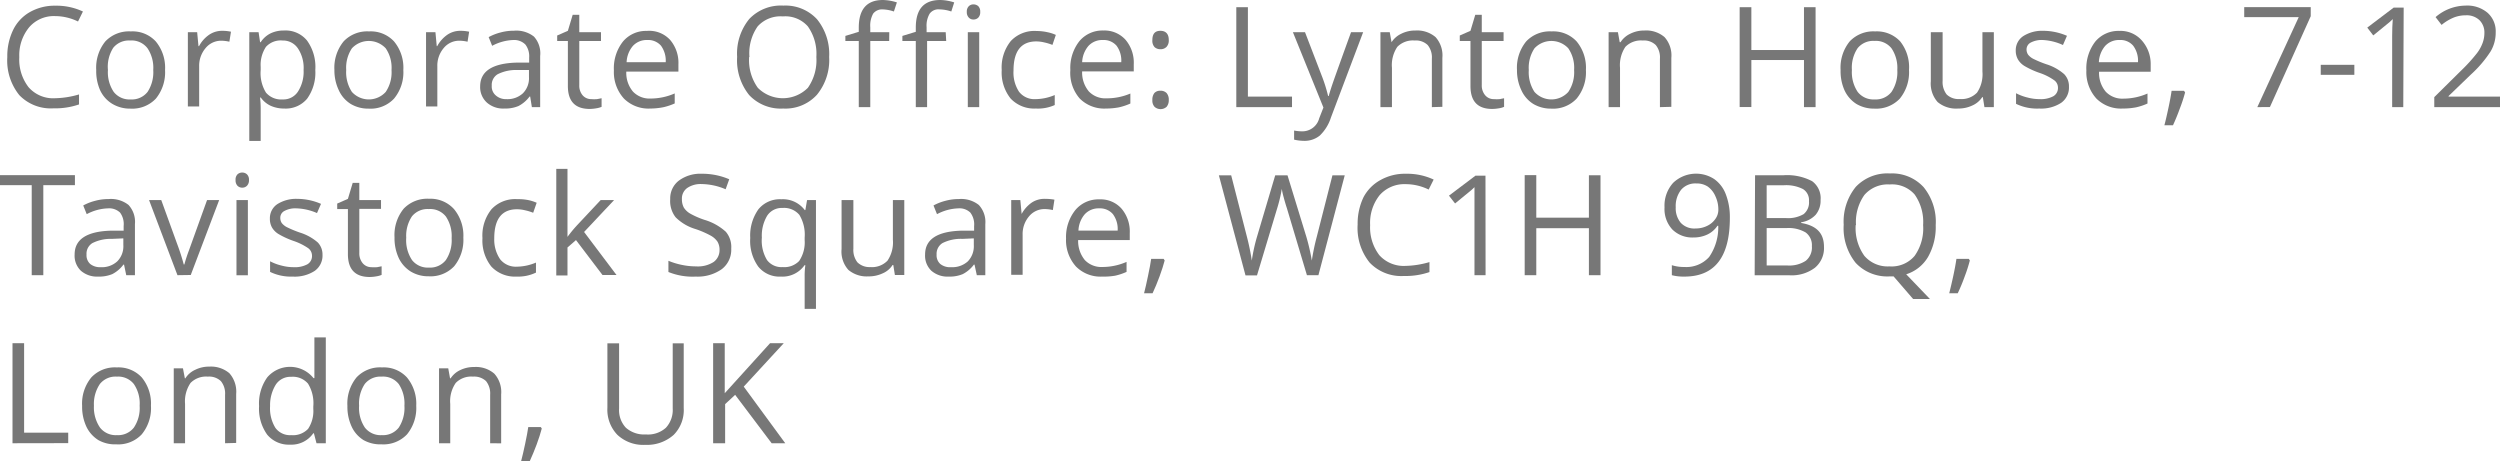 <svg xmlns="http://www.w3.org/2000/svg" viewBox="0 0 249.92 46.12"><defs><style>.cls-1{fill:#777;}</style></defs><title>Asset 1</title><g id="Layer_2" data-name="Layer 2"><g id="Layer_1-2" data-name="Layer 1"><path class="cls-1" d="M5.53,1.61a3.26,3.26,0,0,0-2.6,1.1,4.39,4.39,0,0,0-1,3,4.51,4.51,0,0,0,.92,3A3.26,3.26,0,0,0,5.52,9.82,9,9,0,0,0,7.9,9.44v1a7.33,7.33,0,0,1-2.56.39A4.36,4.36,0,0,1,1.93,9.51,5.51,5.51,0,0,1,.73,5.7,6,6,0,0,1,1.31,3,4.13,4.13,0,0,1,3,1.2,5,5,0,0,1,5.54.57a6.22,6.22,0,0,1,2.75.58l-.49,1A5.24,5.24,0,0,0,5.53,1.61Z"/><path class="cls-1" d="M16.5,7a4.16,4.16,0,0,1-.92,2.86,3.25,3.25,0,0,1-2.55,1,3.44,3.44,0,0,1-1.79-.47A3.12,3.12,0,0,1,10,9,4.7,4.7,0,0,1,9.62,7a4.16,4.16,0,0,1,.91-2.86,3.25,3.25,0,0,1,2.55-1,3.15,3.15,0,0,1,2.49,1A4.11,4.11,0,0,1,16.5,7ZM10.79,7a3.51,3.51,0,0,0,.58,2.19,2,2,0,0,0,1.69.75,2,2,0,0,0,1.69-.75A3.58,3.58,0,0,0,15.32,7a3.51,3.51,0,0,0-.57-2.17A2,2,0,0,0,13,4.05a2,2,0,0,0-1.68.73A3.5,3.5,0,0,0,10.79,7Z"/><path class="cls-1" d="M22.19,3.08a4.09,4.09,0,0,1,.9.09l-.16,1a3.72,3.72,0,0,0-.82-.1,2,2,0,0,0-1.55.73,2.72,2.72,0,0,0-.65,1.84v4H18.78V3.22h.93l.13,1.39h.06a3.17,3.17,0,0,1,1-1.13A2.29,2.29,0,0,1,22.19,3.08Z"/><path class="cls-1" d="M28.41,10.85a3.27,3.27,0,0,1-1.34-.27,2.53,2.53,0,0,1-1-.83H26A11,11,0,0,1,26.06,11v3.09H24.92V3.22h.93l.15,1h.06a2.52,2.52,0,0,1,1-.89,3,3,0,0,1,1.33-.28,2.77,2.77,0,0,1,2.3,1A4.49,4.49,0,0,1,31.52,7a4.46,4.46,0,0,1-.82,2.87A2.78,2.78,0,0,1,28.41,10.85Zm-.16-6.8a2,2,0,0,0-1.66.63,3.25,3.25,0,0,0-.53,2V7a3.7,3.7,0,0,0,.53,2.26,2,2,0,0,0,1.68.68,1.73,1.73,0,0,0,1.52-.79A3.67,3.67,0,0,0,30.35,7a3.53,3.53,0,0,0-.56-2.15A1.79,1.79,0,0,0,28.25,4.05Z"/><path class="cls-1" d="M40.32,7a4.12,4.12,0,0,1-.93,2.86,3.22,3.22,0,0,1-2.55,1,3.4,3.4,0,0,1-1.78-.47A3.12,3.12,0,0,1,33.86,9,4.57,4.57,0,0,1,33.43,7a4.16,4.16,0,0,1,.92-2.86,3.24,3.24,0,0,1,2.54-1,3.17,3.17,0,0,1,2.5,1A4.11,4.11,0,0,1,40.32,7ZM34.61,7a3.58,3.58,0,0,0,.57,2.19,2.28,2.28,0,0,0,3.38,0A3.51,3.51,0,0,0,39.14,7a3.44,3.44,0,0,0-.58-2.17,2.31,2.31,0,0,0-3.38,0A3.5,3.5,0,0,0,34.61,7Z"/><path class="cls-1" d="M46,3.08a4.16,4.16,0,0,1,.9.09l-.16,1a3.72,3.72,0,0,0-.82-.1,2,2,0,0,0-1.56.73,2.71,2.71,0,0,0-.64,1.84v4H42.59V3.22h.94l.13,1.39h.05a3.29,3.29,0,0,1,1-1.13A2.29,2.29,0,0,1,46,3.08Z"/><path class="cls-1" d="M53.17,10.71,53,9.65h-.06a3.24,3.24,0,0,1-1.11.95,3.41,3.41,0,0,1-1.4.25,2.46,2.46,0,0,1-1.74-.58A2.08,2.08,0,0,1,48,8.64c0-1.51,1.21-2.31,3.63-2.38l1.27,0V5.76a1.93,1.93,0,0,0-.38-1.31A1.58,1.58,0,0,0,51.31,4a4.81,4.81,0,0,0-2.11.58l-.35-.87a5.16,5.16,0,0,1,1.21-.47,5,5,0,0,1,1.32-.17,2.84,2.84,0,0,1,2,.59A2.49,2.49,0,0,1,54,5.6v5.11Zm-2.56-.8a2.27,2.27,0,0,0,1.66-.58,2.13,2.13,0,0,0,.61-1.63V7l-1.13,0a4.1,4.1,0,0,0-2,.42,1.24,1.24,0,0,0-.59,1.15,1.16,1.16,0,0,0,.37.94A1.51,1.51,0,0,0,50.61,9.91Z"/><path class="cls-1" d="M59.11,9.91a3.69,3.69,0,0,0,.58,0l.45-.09v.86a2.22,2.22,0,0,1-.55.15,3.91,3.91,0,0,1-.64.06c-1.45,0-2.18-.76-2.18-2.29V4.1H55.7V3.55l1.07-.47.48-1.6h.66V3.22h2.17V4.1H57.91V8.51a1.49,1.49,0,0,0,.32,1A1.12,1.12,0,0,0,59.11,9.91Z"/><path class="cls-1" d="M65,10.85a3.47,3.47,0,0,1-2.63-1,3.93,3.93,0,0,1-1-2.81,4.32,4.32,0,0,1,.9-2.88,3,3,0,0,1,2.39-1.07A2.83,2.83,0,0,1,67,4a3.53,3.53,0,0,1,.82,2.44v.72H62.61a2.9,2.9,0,0,0,.67,2,2.28,2.28,0,0,0,1.78.69,6,6,0,0,0,2.39-.51v1a5.86,5.86,0,0,1-1.14.38A6.82,6.82,0,0,1,65,10.85ZM64.71,4a1.87,1.87,0,0,0-1.44.59,2.68,2.68,0,0,0-.63,1.63h3.91a2.55,2.55,0,0,0-.47-1.65A1.7,1.7,0,0,0,64.71,4Z"/><path class="cls-1" d="M82.89,5.7a5.48,5.48,0,0,1-1.22,3.77,4.25,4.25,0,0,1-3.37,1.38A4.33,4.33,0,0,1,74.89,9.5a5.54,5.54,0,0,1-1.2-3.81A5.46,5.46,0,0,1,74.9,1.9,4.36,4.36,0,0,1,78.31.56a4.28,4.28,0,0,1,3.37,1.37A5.52,5.52,0,0,1,82.89,5.7Zm-8,0a4.73,4.73,0,0,0,.87,3.08,3.53,3.53,0,0,0,5,0,4.81,4.81,0,0,0,.85-3.08,4.75,4.75,0,0,0-.85-3.06,3,3,0,0,0-2.5-1,3.07,3.07,0,0,0-2.52,1A4.68,4.68,0,0,0,74.92,5.7Z"/><path class="cls-1" d="M88.89,4.1H87v6.61H85.85V4.1H84.51V3.59l1.34-.41V2.76C85.85.92,86.66,0,88.26,0a5,5,0,0,1,1.4.24l-.3.91A3.74,3.74,0,0,0,88.24.94a1.12,1.12,0,0,0-.95.42A2.46,2.46,0,0,0,87,2.73v.49h1.9Z"/><path class="cls-1" d="M94.59,4.1H92.68v6.61H91.55V4.1H90.21V3.59l1.34-.41V2.76C91.55.92,92.35,0,94,0a4.89,4.89,0,0,1,1.39.24l-.29.91A3.79,3.79,0,0,0,93.94.94a1.09,1.09,0,0,0-1,.42,2.37,2.37,0,0,0-.31,1.37v.49h1.91Z"/><path class="cls-1" d="M96.65,1.19a.74.74,0,0,1,.2-.57.64.64,0,0,1,.47-.18.7.7,0,0,1,.48.18.76.76,0,0,1,.19.57.77.77,0,0,1-.19.57.66.66,0,0,1-.48.19.61.61,0,0,1-.47-.19A.77.77,0,0,1,96.65,1.19Zm1.24,9.52H96.75V3.22h1.14Z"/><path class="cls-1" d="M103.55,10.85a3.24,3.24,0,0,1-2.52-1A4.17,4.17,0,0,1,100.14,7a4.2,4.2,0,0,1,.91-2.9,3.23,3.23,0,0,1,2.58-1,5,5,0,0,1,1.08.12,3.77,3.77,0,0,1,.84.27l-.34,1a4.91,4.91,0,0,0-.82-.25,3.48,3.48,0,0,0-.79-.1q-2.28,0-2.28,2.91a3.48,3.48,0,0,0,.55,2.12,1.94,1.94,0,0,0,1.65.74,5,5,0,0,0,1.92-.41v1A4.07,4.07,0,0,1,103.55,10.85Z"/><path class="cls-1" d="M110.56,10.85a3.45,3.45,0,0,1-2.62-1A3.89,3.89,0,0,1,107,7a4.32,4.32,0,0,1,.9-2.88,3,3,0,0,1,2.39-1.07,2.83,2.83,0,0,1,2.23.93,3.53,3.53,0,0,1,.82,2.44v.72h-5.16a2.94,2.94,0,0,0,.67,2,2.28,2.28,0,0,0,1.78.69A6,6,0,0,0,113,9.35v1a5.86,5.86,0,0,1-1.14.38A6.82,6.82,0,0,1,110.56,10.85ZM110.25,4a1.87,1.87,0,0,0-1.44.59,2.68,2.68,0,0,0-.63,1.63h3.91a2.5,2.5,0,0,0-.47-1.65A1.7,1.7,0,0,0,110.25,4Z"/><path class="cls-1" d="M115.2,4c0-.61.26-.92.8-.92s.84.31.84.92a.93.93,0,0,1-.22.68.81.81,0,0,1-.62.24.84.84,0,0,1-.58-.21A.94.94,0,0,1,115.2,4Zm0,6a1.08,1.08,0,0,1,.2-.7.78.78,0,0,1,.6-.23.83.83,0,0,1,.62.23,1,1,0,0,1,.22.7,1,1,0,0,1-.22.68.9.9,0,0,1-1.2,0A.92.92,0,0,1,115.2,10Z"/><path class="cls-1" d="M123.59,10.71V.72h1.16V9.66h4.41v1.05Z"/><path class="cls-1" d="M129.25,3.22h1.21l1.64,4.27a15.6,15.6,0,0,1,.67,2.11h.06c.06-.23.18-.63.37-1.19s.81-2.29,1.86-5.19h1.21l-3.22,8.53a4.31,4.31,0,0,1-1.11,1.8,2.4,2.4,0,0,1-1.57.53,4.46,4.46,0,0,1-1-.12v-.91a4.28,4.28,0,0,0,.84.08,1.74,1.74,0,0,0,1.67-1.31l.42-1.07Z"/><path class="cls-1" d="M143.14,10.71V5.87a1.94,1.94,0,0,0-.42-1.37,1.69,1.69,0,0,0-1.3-.45,2.18,2.18,0,0,0-1.73.63,3.27,3.27,0,0,0-.54,2.1v3.93H138V3.22h.93l.18,1h0a2.34,2.34,0,0,1,1-.86,3.09,3.09,0,0,1,1.4-.31,2.83,2.83,0,0,1,2,.66,2.74,2.74,0,0,1,.68,2.08v4.89Z"/><path class="cls-1" d="M149.34,9.91a3.69,3.69,0,0,0,.58,0l.44-.09v.86a2,2,0,0,1-.54.15,4,4,0,0,1-.65.06c-1.45,0-2.17-.76-2.17-2.29V4.1h-1.07V3.55L147,3.08l.48-1.6h.65V3.22h2.18V4.1h-2.18V8.51a1.49,1.49,0,0,0,.33,1A1.1,1.1,0,0,0,149.34,9.91Z"/><path class="cls-1" d="M158.54,7a4.12,4.12,0,0,1-.93,2.86,3.22,3.22,0,0,1-2.55,1,3.43,3.43,0,0,1-1.78-.47A3.12,3.12,0,0,1,152.08,9,4.57,4.57,0,0,1,151.65,7a4.16,4.16,0,0,1,.92-2.86,3.24,3.24,0,0,1,2.54-1,3.17,3.17,0,0,1,2.5,1A4.11,4.11,0,0,1,158.54,7Zm-5.71,0a3.58,3.58,0,0,0,.57,2.19,2.28,2.28,0,0,0,3.38,0A3.51,3.51,0,0,0,157.36,7a3.44,3.44,0,0,0-.58-2.17,2.31,2.31,0,0,0-3.38,0A3.5,3.5,0,0,0,152.83,7Z"/><path class="cls-1" d="M165.94,10.71V5.87a1.94,1.94,0,0,0-.42-1.37,1.69,1.69,0,0,0-1.3-.45,2.18,2.18,0,0,0-1.73.63,3.27,3.27,0,0,0-.54,2.1v3.93h-1.14V3.22h.93l.18,1H162a2.34,2.34,0,0,1,1-.86,3.09,3.09,0,0,1,1.4-.31,2.81,2.81,0,0,1,2,.66,2.74,2.74,0,0,1,.68,2.08v4.89Z"/><path class="cls-1" d="M181.5,10.71h-1.16V6h-5.26v4.7h-1.17V.72h1.17V5h5.26V.72h1.16Z"/><path class="cls-1" d="M190.84,7a4.16,4.16,0,0,1-.92,2.86,3.25,3.25,0,0,1-2.55,1,3.44,3.44,0,0,1-1.79-.47A3.19,3.19,0,0,1,184.38,9,4.7,4.7,0,0,1,184,7a4.16,4.16,0,0,1,.91-2.86,3.25,3.25,0,0,1,2.55-1,3.18,3.18,0,0,1,2.5,1A4.15,4.15,0,0,1,190.84,7Zm-5.71,0a3.57,3.57,0,0,0,.58,2.19,2,2,0,0,0,1.69.75,2,2,0,0,0,1.69-.75A3.57,3.57,0,0,0,189.67,7a3.51,3.51,0,0,0-.58-2.17,2,2,0,0,0-1.71-.74,2,2,0,0,0-1.68.73A3.5,3.5,0,0,0,185.13,7Z"/><path class="cls-1" d="M194.2,3.22V8.08a2,2,0,0,0,.41,1.37,1.72,1.72,0,0,0,1.31.45,2.16,2.16,0,0,0,1.72-.64,3.27,3.27,0,0,0,.54-2.1V3.22h1.14v7.49h-.94l-.16-1h-.06a2.27,2.27,0,0,1-1,.84,3.21,3.21,0,0,1-1.41.3,2.88,2.88,0,0,1-2.05-.65,2.78,2.78,0,0,1-.68-2.08V3.22Z"/><path class="cls-1" d="M206.83,8.67a1.87,1.87,0,0,1-.78,1.61,3.66,3.66,0,0,1-2.19.57,4.78,4.78,0,0,1-2.32-.47V9.32a5,5,0,0,0,1.15.43,4.67,4.67,0,0,0,1.2.16,2.68,2.68,0,0,0,1.36-.28.94.94,0,0,0,.48-.87.9.9,0,0,0-.38-.74,5.6,5.6,0,0,0-1.48-.74,8.29,8.29,0,0,1-1.48-.68,1.89,1.89,0,0,1-.66-.66,1.77,1.77,0,0,1-.22-.88,1.69,1.69,0,0,1,.75-1.45,3.5,3.5,0,0,1,2-.53,6,6,0,0,1,2.37.5l-.4.92A5.51,5.51,0,0,0,204.22,4a2.35,2.35,0,0,0-1.22.26.77.77,0,0,0-.41.69.91.91,0,0,0,.16.52,1.59,1.59,0,0,0,.49.4,10.8,10.8,0,0,0,1.32.55,4.93,4.93,0,0,1,1.8,1A1.74,1.74,0,0,1,206.83,8.67Z"/><path class="cls-1" d="M212.2,10.85a3.47,3.47,0,0,1-2.63-1,3.93,3.93,0,0,1-1-2.81,4.37,4.37,0,0,1,.89-2.88,3,3,0,0,1,2.4-1.07,2.83,2.83,0,0,1,2.23.93A3.53,3.53,0,0,1,215,6.45v.72h-5.16a2.9,2.9,0,0,0,.67,2,2.28,2.28,0,0,0,1.78.69,6,6,0,0,0,2.39-.51v1a5.86,5.86,0,0,1-1.14.38A6.82,6.82,0,0,1,212.2,10.85ZM211.89,4a1.87,1.87,0,0,0-1.44.59,2.68,2.68,0,0,0-.63,1.63h3.91a2.5,2.5,0,0,0-.48-1.65A1.66,1.66,0,0,0,211.89,4Z"/><path class="cls-1" d="M218.33,9.08l.11.16a15.21,15.21,0,0,1-.52,1.59c-.22.61-.45,1.17-.69,1.69h-.86c.13-.48.26-1.06.41-1.76s.25-1.26.31-1.68Z"/><path class="cls-1" d="M225.66,10.71l4.14-9h-5.45v-1H231v.91l-4.08,9.08Z"/><path class="cls-1" d="M232,7.48v-1h3.36v1Z"/><path class="cls-1" d="M240.25,10.71h-1.11V3.59q0-.88.06-1.68l-.32.3c-.12.1-.66.55-1.63,1.33l-.6-.78,2.64-2h1Z"/><path class="cls-1" d="M249.92,10.71h-6.57v-1L246,7.09a17,17,0,0,0,1.59-1.74,3.84,3.84,0,0,0,.57-1,2.86,2.86,0,0,0,.2-1.06A1.72,1.72,0,0,0,247.85,2a1.86,1.86,0,0,0-1.35-.47,3.28,3.28,0,0,0-1.17.21,4.79,4.79,0,0,0-1.25.75l-.6-.78a4.65,4.65,0,0,1,3-1.15,3.14,3.14,0,0,1,2.21.73,2.47,2.47,0,0,1,.8,1.93A3.69,3.69,0,0,1,249,5.11a11.63,11.63,0,0,1-2,2.35L244.78,9.6v.06h5.14Z"/><path class="cls-1" d="M4.33,27.51H3.17v-9H0v-1H7.49v1H4.33Z"/><path class="cls-1" d="M12.62,27.51l-.22-1.06h-.06a3.24,3.24,0,0,1-1.11.95,3.41,3.41,0,0,1-1.4.25,2.46,2.46,0,0,1-1.74-.58,2.08,2.08,0,0,1-.63-1.63c0-1.51,1.21-2.31,3.63-2.38l1.27,0v-.46A1.93,1.93,0,0,0,12,21.25a1.58,1.58,0,0,0-1.22-.42,4.81,4.81,0,0,0-2.11.58l-.35-.87a5.16,5.16,0,0,1,1.21-.47,5,5,0,0,1,1.32-.17,2.84,2.84,0,0,1,2,.59,2.49,2.49,0,0,1,.64,1.91v5.11Zm-2.56-.8a2.27,2.27,0,0,0,1.66-.58,2.13,2.13,0,0,0,.61-1.63v-.67l-1.14.05a4.09,4.09,0,0,0-1.95.42,1.24,1.24,0,0,0-.59,1.15,1.16,1.16,0,0,0,.37.94A1.56,1.56,0,0,0,10.06,26.71Z"/><path class="cls-1" d="M17.74,27.51,14.9,20h1.22l1.61,4.44a20.94,20.94,0,0,1,.64,2h.06A15.12,15.12,0,0,1,18.9,25q.41-1.14,1.8-5h1.21l-2.84,7.49Z"/><path class="cls-1" d="M23.55,18a.74.74,0,0,1,.19-.57.68.68,0,0,1,.48-.18.67.67,0,0,1,.47.18.74.74,0,0,1,.2.57.77.77,0,0,1-.2.57.64.64,0,0,1-.47.19.65.65,0,0,1-.48-.19A.77.77,0,0,1,23.55,18Zm1.23,9.52H23.64V20h1.14Z"/><path class="cls-1" d="M32.24,25.47a1.87,1.87,0,0,1-.78,1.61,3.66,3.66,0,0,1-2.19.57A4.78,4.78,0,0,1,27,27.18V26.12a5,5,0,0,0,1.15.43,4.67,4.67,0,0,0,1.2.16,2.65,2.65,0,0,0,1.36-.28.94.94,0,0,0,.48-.87.93.93,0,0,0-.38-.75,6,6,0,0,0-1.48-.73,8.29,8.29,0,0,1-1.48-.68,1.89,1.89,0,0,1-.66-.66,1.76,1.76,0,0,1-.21-.88,1.69,1.69,0,0,1,.74-1.45,3.5,3.5,0,0,1,2-.53,6,6,0,0,1,2.37.5l-.4.92a5.51,5.51,0,0,0-2.05-.47,2.29,2.29,0,0,0-1.21.26.76.76,0,0,0-.41.69.91.91,0,0,0,.15.52,1.59,1.59,0,0,0,.49.4,10.8,10.8,0,0,0,1.32.55,4.93,4.93,0,0,1,1.8,1A1.74,1.74,0,0,1,32.24,25.47Z"/><path class="cls-1" d="M37.12,26.71a3.6,3.6,0,0,0,.58,0l.45-.09v.86a2.22,2.22,0,0,1-.55.15,3.91,3.91,0,0,1-.64.06c-1.45,0-2.18-.76-2.18-2.29V20.9H33.71v-.55l1.07-.47.48-1.6h.66V20h2.17v.88H35.92v4.41a1.54,1.54,0,0,0,.32,1A1.12,1.12,0,0,0,37.12,26.71Z"/><path class="cls-1" d="M46.32,23.76a4.16,4.16,0,0,1-.92,2.86,3.25,3.25,0,0,1-2.55,1,3.38,3.38,0,0,1-1.78-.47,3.21,3.21,0,0,1-1.21-1.36,4.7,4.7,0,0,1-.42-2.06,4.16,4.16,0,0,1,.91-2.86,3.26,3.26,0,0,1,2.55-1,3.17,3.17,0,0,1,2.5,1.05A4.15,4.15,0,0,1,46.32,23.76Zm-5.71,0A3.59,3.59,0,0,0,41.19,26a2,2,0,0,0,1.69.75A2,2,0,0,0,44.57,26a3.57,3.57,0,0,0,.58-2.19,3.51,3.51,0,0,0-.58-2.17,2,2,0,0,0-1.71-.74,2,2,0,0,0-1.68.73A3.5,3.5,0,0,0,40.61,23.76Z"/><path class="cls-1" d="M51.64,27.65a3.24,3.24,0,0,1-2.52-1,4.17,4.17,0,0,1-.89-2.84,4.2,4.2,0,0,1,.91-2.9,3.23,3.23,0,0,1,2.58-1A5,5,0,0,1,52.8,20a4.07,4.07,0,0,1,.85.27l-.35,1a4.91,4.91,0,0,0-.82-.25,3.48,3.48,0,0,0-.79-.1q-2.28,0-2.28,2.91A3.48,3.48,0,0,0,50,25.92a2,2,0,0,0,1.66.74,5.07,5.07,0,0,0,1.92-.41v1A4.12,4.12,0,0,1,51.64,27.65Z"/><path class="cls-1" d="M56.73,23.68a14,14,0,0,1,.9-1.1L60.05,20h1.34l-3,3.19,3.24,4.3H60.23L57.58,24l-.85.74v2.8H55.61V16.88h1.12v5.63c0,.26,0,.64,0,1.17Z"/><path class="cls-1" d="M73.1,24.85a2.44,2.44,0,0,1-.95,2.06,4.18,4.18,0,0,1-2.6.74,6.4,6.4,0,0,1-2.73-.46V26.07a7.26,7.26,0,0,0,1.34.41,7,7,0,0,0,1.43.15,2.91,2.91,0,0,0,1.75-.44A1.45,1.45,0,0,0,71.93,25a1.57,1.57,0,0,0-.21-.85,2,2,0,0,0-.7-.61,9.52,9.52,0,0,0-1.48-.64,4.71,4.71,0,0,1-2-1.18A2.64,2.64,0,0,1,67,19.9a2.23,2.23,0,0,1,.86-1.84,3.6,3.6,0,0,1,2.3-.69,6.84,6.84,0,0,1,2.74.55l-.36,1a6.31,6.31,0,0,0-2.41-.52,2.37,2.37,0,0,0-1.44.4,1.29,1.29,0,0,0-.52,1.1,1.75,1.75,0,0,0,.19.85,1.84,1.84,0,0,0,.65.61,8.17,8.17,0,0,0,1.39.61,5.5,5.5,0,0,1,2.16,1.2A2.35,2.35,0,0,1,73.1,24.85Z"/><path class="cls-1" d="M78.06,27.65a2.72,2.72,0,0,1-2.26-1A4.41,4.41,0,0,1,75,23.79a4.52,4.52,0,0,1,.82-2.87,2.76,2.76,0,0,1,2.29-1A2.73,2.73,0,0,1,80.45,21h.06l.17-1h.89V30.88H80.44V27.67a7.67,7.67,0,0,1,.07-1.16h-.08A2.7,2.7,0,0,1,78.06,27.65Zm.17-.95a2.06,2.06,0,0,0,1.66-.61A3.33,3.33,0,0,0,80.44,24v-.25a3.81,3.81,0,0,0-.53-2.27,2,2,0,0,0-1.69-.69,1.73,1.73,0,0,0-1.53.78,3.89,3.89,0,0,0-.53,2.19A3.75,3.75,0,0,0,76.68,26,1.79,1.79,0,0,0,78.23,26.7Z"/><path class="cls-1" d="M85.31,20v4.86a2,2,0,0,0,.41,1.37A1.72,1.72,0,0,0,87,26.7a2.16,2.16,0,0,0,1.72-.64,3.27,3.27,0,0,0,.54-2.1V20h1.14v7.49h-.94l-.16-1h-.07a2.18,2.18,0,0,1-1,.84,3.25,3.25,0,0,1-1.42.3,2.85,2.85,0,0,1-2-.65,2.74,2.74,0,0,1-.68-2.08V20Z"/><path class="cls-1" d="M97.65,27.51l-.23-1.06h-.06a3.24,3.24,0,0,1-1.11.95,3.36,3.36,0,0,1-1.39.25,2.47,2.47,0,0,1-1.75-.58,2.08,2.08,0,0,1-.63-1.63c0-1.51,1.21-2.31,3.63-2.38l1.27,0v-.46A1.93,1.93,0,0,0,97,21.25a1.56,1.56,0,0,0-1.21-.42,4.85,4.85,0,0,0-2.12.58l-.35-.87a5.16,5.16,0,0,1,1.21-.47,5,5,0,0,1,1.32-.17,2.84,2.84,0,0,1,2,.59,2.49,2.49,0,0,1,.65,1.91v5.11Zm-2.57-.8a2.31,2.31,0,0,0,1.67-.58,2.17,2.17,0,0,0,.6-1.63v-.67l-1.13.05a4.1,4.1,0,0,0-2,.42,1.26,1.26,0,0,0-.59,1.15,1.16,1.16,0,0,0,.37.94A1.56,1.56,0,0,0,95.08,26.71Z"/><path class="cls-1" d="M104.51,19.88a4.94,4.94,0,0,1,.9.08L105.25,21a3.72,3.72,0,0,0-.82-.1,2,2,0,0,0-1.56.73,2.71,2.71,0,0,0-.64,1.84v4h-1.14V20H102l.13,1.39h0a3.29,3.29,0,0,1,1-1.13A2.29,2.29,0,0,1,104.51,19.88Z"/><path class="cls-1" d="M110.19,27.65a3.45,3.45,0,0,1-2.62-1,3.93,3.93,0,0,1-1-2.81A4.31,4.31,0,0,1,107.5,21a3,3,0,0,1,2.4-1.07,2.8,2.8,0,0,1,2.22.93,3.53,3.53,0,0,1,.82,2.44V24h-5.16a3,3,0,0,0,.67,2,2.28,2.28,0,0,0,1.78.69,6,6,0,0,0,2.39-.51v1a5.86,5.86,0,0,1-1.14.38A6.67,6.67,0,0,1,110.19,27.65Zm-.31-6.82a1.87,1.87,0,0,0-1.44.59,2.66,2.66,0,0,0-.63,1.63h3.92a2.5,2.5,0,0,0-.48-1.65A1.7,1.7,0,0,0,109.88,20.83Z"/><path class="cls-1" d="M116.33,25.88l.1.16q-.18.69-.51,1.59c-.22.61-.46,1.17-.7,1.69h-.85c.12-.48.26-1.06.4-1.76s.26-1.26.31-1.68Z"/><path class="cls-1" d="M131.8,27.51h-1.15l-2-6.69c-.1-.3-.21-.67-.33-1.12a6.49,6.49,0,0,1-.18-.82,14.85,14.85,0,0,1-.48,2l-2,6.65h-1.15l-2.66-10h1.23l1.58,6.17a22.89,22.89,0,0,1,.48,2.35,17,17,0,0,1,.54-2.45l1.8-6.07h1.23l1.88,6.13a20.25,20.25,0,0,1,.55,2.39,21.83,21.83,0,0,1,.49-2.36l1.57-6.16h1.23Z"/><path class="cls-1" d="M140.52,18.41a3.29,3.29,0,0,0-2.6,1.1,4.44,4.44,0,0,0-.95,3,4.56,4.56,0,0,0,.92,3,3.28,3.28,0,0,0,2.62,1.07,9.05,9.05,0,0,0,2.39-.38v1a7.39,7.39,0,0,1-2.57.39,4.36,4.36,0,0,1-3.41-1.34,5.51,5.51,0,0,1-1.2-3.81,6.11,6.11,0,0,1,.58-2.71A4.19,4.19,0,0,1,138,18a5,5,0,0,1,2.57-.63,6.25,6.25,0,0,1,2.75.58l-.5,1A5.21,5.21,0,0,0,140.52,18.41Z"/><path class="cls-1" d="M148.51,27.51H147.4V20.39c0-.59,0-1.15,0-1.68l-.32.3-1.62,1.33-.61-.78,2.65-2h1Z"/><path class="cls-1" d="M160,27.51h-1.16v-4.7h-5.26v4.7h-1.16v-10h1.16v4.25h5.26V17.52H160Z"/><path class="cls-1" d="M172.93,21.78q0,5.87-4.54,5.87a4.66,4.66,0,0,1-1.26-.14v-1a4,4,0,0,0,1.25.18,3.06,3.06,0,0,0,2.48-1,5.21,5.21,0,0,0,.91-3.12h-.08a2.48,2.48,0,0,1-1,.87,3.19,3.19,0,0,1-1.4.3,2.82,2.82,0,0,1-2.11-.8,3,3,0,0,1-.78-2.21,3.39,3.39,0,0,1,.87-2.46,3.32,3.32,0,0,1,4.08-.38,3.25,3.25,0,0,1,1.17,1.52A6.3,6.3,0,0,1,172.93,21.78Zm-3.36-3.44a1.86,1.86,0,0,0-1.51.63,2.62,2.62,0,0,0-.54,1.75,2.26,2.26,0,0,0,.5,1.55,1.84,1.84,0,0,0,1.49.57,2.59,2.59,0,0,0,1.15-.26,2.07,2.07,0,0,0,.82-.69,1.57,1.57,0,0,0,.3-.91,3.11,3.11,0,0,0-.28-1.33,2.32,2.32,0,0,0-.78-1A2,2,0,0,0,169.57,18.34Z"/><path class="cls-1" d="M175.45,17.52h2.83a5.37,5.37,0,0,1,2.87.59A2.1,2.1,0,0,1,182,20a2.19,2.19,0,0,1-.49,1.47,2.47,2.47,0,0,1-1.45.75v.07c1.52.26,2.28,1,2.28,2.39a2.55,2.55,0,0,1-.91,2.09,3.86,3.86,0,0,1-2.53.75h-3.49Zm1.16,4.28h1.92a3.09,3.09,0,0,0,1.77-.39,1.49,1.49,0,0,0,.54-1.3,1.3,1.3,0,0,0-.6-1.21,3.74,3.74,0,0,0-1.92-.38h-1.71Zm0,1v3.74h2.09a3,3,0,0,0,1.82-.47,1.71,1.71,0,0,0,.61-1.46,1.57,1.57,0,0,0-.62-1.37,3.37,3.37,0,0,0-1.91-.44Z"/><path class="cls-1" d="M193.51,22.5a6.08,6.08,0,0,1-.77,3.19,3.89,3.89,0,0,1-2.18,1.73l2.37,2.47h-1.68l-1.95-2.26-.38,0a4.33,4.33,0,0,1-3.41-1.35,5.54,5.54,0,0,1-1.2-3.81,5.51,5.51,0,0,1,1.21-3.79,4.36,4.36,0,0,1,3.42-1.34,4.27,4.27,0,0,1,3.36,1.37A5.48,5.48,0,0,1,193.51,22.5Zm-8,0a4.73,4.73,0,0,0,.87,3.08,3.07,3.07,0,0,0,2.51,1.05,3,3,0,0,0,2.51-1.05,4.75,4.75,0,0,0,.85-3.08,4.75,4.75,0,0,0-.85-3.06,3,3,0,0,0-2.49-1,3.09,3.09,0,0,0-2.53,1.05A4.68,4.68,0,0,0,185.54,22.5Z"/><path class="cls-1" d="M196.82,25.88l.1.16a14.92,14.92,0,0,1-.51,1.59,17.94,17.94,0,0,1-.7,1.69h-.85c.12-.48.26-1.06.41-1.76s.25-1.26.31-1.68Z"/><path class="cls-1" d="M1.25,44.31v-10H2.41v8.94H6.82v1.05Z"/><path class="cls-1" d="M15.09,40.56a4.12,4.12,0,0,1-.92,2.86,3.22,3.22,0,0,1-2.55,1A3.4,3.4,0,0,1,9.84,44a3.21,3.21,0,0,1-1.21-1.36,4.7,4.7,0,0,1-.42-2.06,4.12,4.12,0,0,1,.92-2.85,3.22,3.22,0,0,1,2.54-1,3.17,3.17,0,0,1,2.5,1A4.1,4.1,0,0,1,15.09,40.56Zm-5.7,0A3.58,3.58,0,0,0,10,42.75a2,2,0,0,0,1.69.75,2,2,0,0,0,1.69-.75,3.51,3.51,0,0,0,.58-2.19,3.44,3.44,0,0,0-.58-2.17,2,2,0,0,0-1.7-.74,2,2,0,0,0-1.69.73A3.57,3.57,0,0,0,9.39,40.56Z"/><path class="cls-1" d="M22.5,44.31V39.47a1.94,1.94,0,0,0-.42-1.37,1.7,1.7,0,0,0-1.31-.45,2.17,2.17,0,0,0-1.72.63,3.26,3.26,0,0,0-.55,2.1v3.93H17.37V36.82h.92l.19,1h.05a2.29,2.29,0,0,1,1-.86,3.09,3.09,0,0,1,1.4-.31,2.84,2.84,0,0,1,2,.66,2.78,2.78,0,0,1,.68,2.08v4.89Z"/><path class="cls-1" d="M31.38,43.31h-.06A2.66,2.66,0,0,1,29,44.45a2.8,2.8,0,0,1-2.29-1,4.44,4.44,0,0,1-.81-2.85,4.47,4.47,0,0,1,.82-2.88,3,3,0,0,1,4.62.08h.09l0-.54,0-.53v-3h1.14V44.31h-.93Zm-2.27.19a2.08,2.08,0,0,0,1.69-.63,3.22,3.22,0,0,0,.52-2v-.24a3.73,3.73,0,0,0-.53-2.28,2,2,0,0,0-1.69-.68,1.75,1.75,0,0,0-1.53.78A3.89,3.89,0,0,0,27,40.6a3.71,3.71,0,0,0,.53,2.17A1.8,1.8,0,0,0,29.11,43.5Z"/><path class="cls-1" d="M41.61,40.56a4.16,4.16,0,0,1-.92,2.86,3.25,3.25,0,0,1-2.55,1A3.44,3.44,0,0,1,36.35,44a3.12,3.12,0,0,1-1.2-1.36,4.7,4.7,0,0,1-.42-2.06,4.12,4.12,0,0,1,.91-2.85,3.22,3.22,0,0,1,2.55-1,3.15,3.15,0,0,1,2.49,1A4.11,4.11,0,0,1,41.61,40.56Zm-5.71,0a3.51,3.51,0,0,0,.58,2.19,2,2,0,0,0,1.69.75,2,2,0,0,0,1.69-.75,3.58,3.58,0,0,0,.57-2.19,3.51,3.51,0,0,0-.57-2.17,2,2,0,0,0-1.71-.74,2,2,0,0,0-1.68.73A3.5,3.5,0,0,0,35.9,40.56Z"/><path class="cls-1" d="M49,44.31V39.47a2,2,0,0,0-.41-1.37,1.72,1.72,0,0,0-1.31-.45,2.16,2.16,0,0,0-1.72.63,3.2,3.2,0,0,0-.55,2.1v3.93H43.89V36.82h.92l.18,1h.06A2.32,2.32,0,0,1,46,37a3.11,3.11,0,0,1,1.41-.31,2.8,2.8,0,0,1,2,.66,2.74,2.74,0,0,1,.69,2.08v4.89Z"/><path class="cls-1" d="M54.06,42.69l.1.15q-.18.69-.51,1.59c-.23.61-.46,1.17-.7,1.69h-.86c.13-.48.26-1.06.41-1.76s.25-1.26.31-1.67Z"/><path class="cls-1" d="M68.35,34.32v6.46a3.52,3.52,0,0,1-1,2.69,4,4,0,0,1-2.84,1,3.77,3.77,0,0,1-2.79-1,3.62,3.62,0,0,1-1-2.7V34.32h1.17v6.52a2.56,2.56,0,0,0,.68,1.92,2.76,2.76,0,0,0,2,.67,2.67,2.67,0,0,0,2-.67,2.62,2.62,0,0,0,.68-1.93V34.32Z"/><path class="cls-1" d="M78.5,44.31H77.14l-3.65-4.84-1,.93v3.91H71.29v-10h1.16v5l4.53-5h1.37l-4,4.34Z"/></g></g></svg>